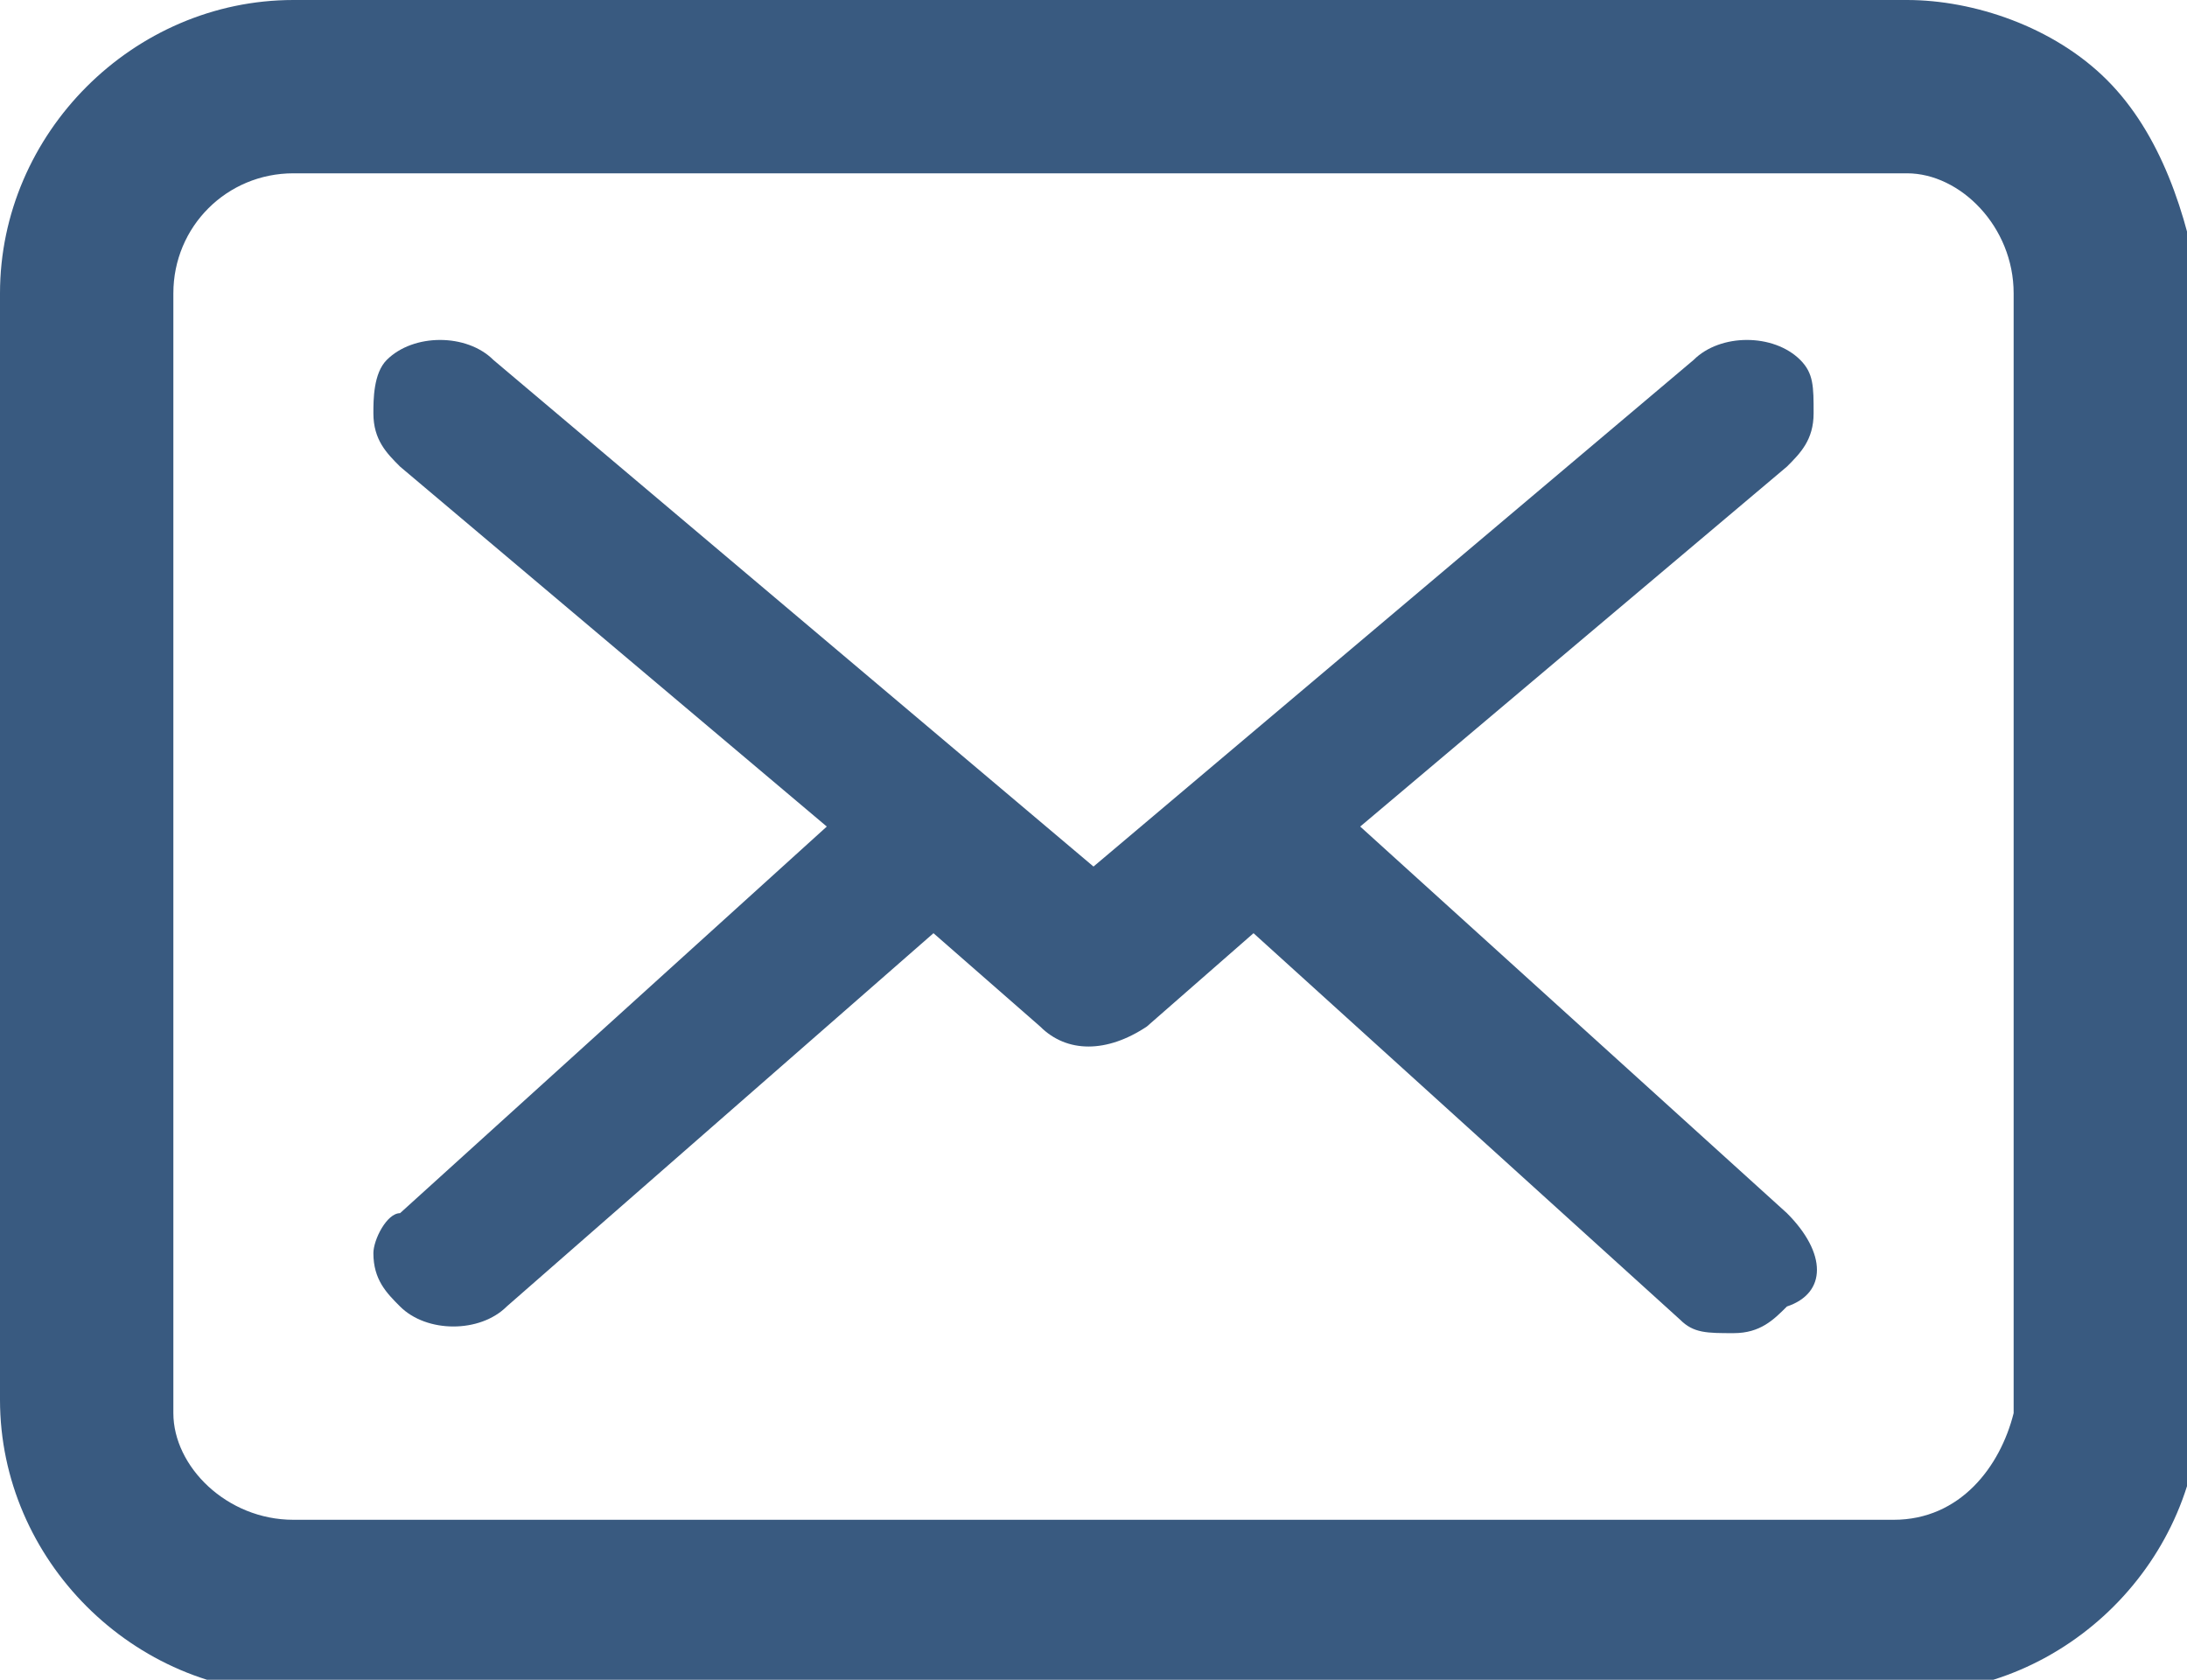 <?xml version="1.0" encoding="utf-8"?>
<!-- Generator: Adobe Illustrator 24.1.0, SVG Export Plug-In . SVG Version: 6.00 Build 0)  -->
<svg version="1.1" id="Layer_1" xmlns="http://www.w3.org/2000/svg" xmlns:xlink="http://www.w3.org/1999/xlink" x="0px" y="0px"
	 viewBox="0 0 16.4 12.6" style="enable-background:new 0 0 16.4 12.6;" xml:space="preserve">
<style type="text/css">
	.st0{fill:#395A80;}
</style>
<g id="Group_26">
	<path class="st0" d="M15.8,0.6c-0.4-0.4-1-0.6-1.5-0.6H2.2C1,0,0,1,0,2.2c0,0,0,0,0,0v8.3c0,1.2,1,2.2,2.2,2.2h12.1
		c1.2,0,2.2-1,2.2-2.2V2.2C16.4,1.6,16.2,1,15.8,0.6z M15.1,2.2v8.4c-0.1,0.4-0.4,0.8-0.9,0.8H2.2c-0.5,0-0.9-0.4-0.9-0.8
		c0,0,0,0,0,0V2.2c0-0.5,0.4-0.9,0.9-0.9c0,0,0,0,0,0h12.1C14.7,1.3,15.1,1.7,15.1,2.2C15.1,2.2,15.1,2.2,15.1,2.2z"/>
	<path class="st0" d="M13.4,9.1l-3.2-2.9l3.2-2.7c0.1-0.1,0.2-0.2,0.2-0.4c0-0.2,0-0.3-0.1-0.4c-0.2-0.2-0.6-0.2-0.8,0L8.2,6.5
		L3.7,2.7c-0.2-0.2-0.6-0.2-0.8,0C2.8,2.8,2.8,3,2.8,3.1c0,0.2,0.1,0.3,0.2,0.4l3.2,2.7L3,9.1C2.9,9.1,2.8,9.3,2.8,9.4
		c0,0.2,0.1,0.3,0.2,0.4c0.2,0.2,0.6,0.2,0.8,0L7,7l0.8,0.7c0.2,0.2,0.5,0.2,0.8,0L9.4,7l3.2,2.9c0.1,0.1,0.2,0.1,0.4,0.1
		c0.2,0,0.3-0.1,0.4-0.2C13.7,9.7,13.7,9.4,13.4,9.1C13.5,9.1,13.5,9.1,13.4,9.1z"/>
</g>
</svg>
